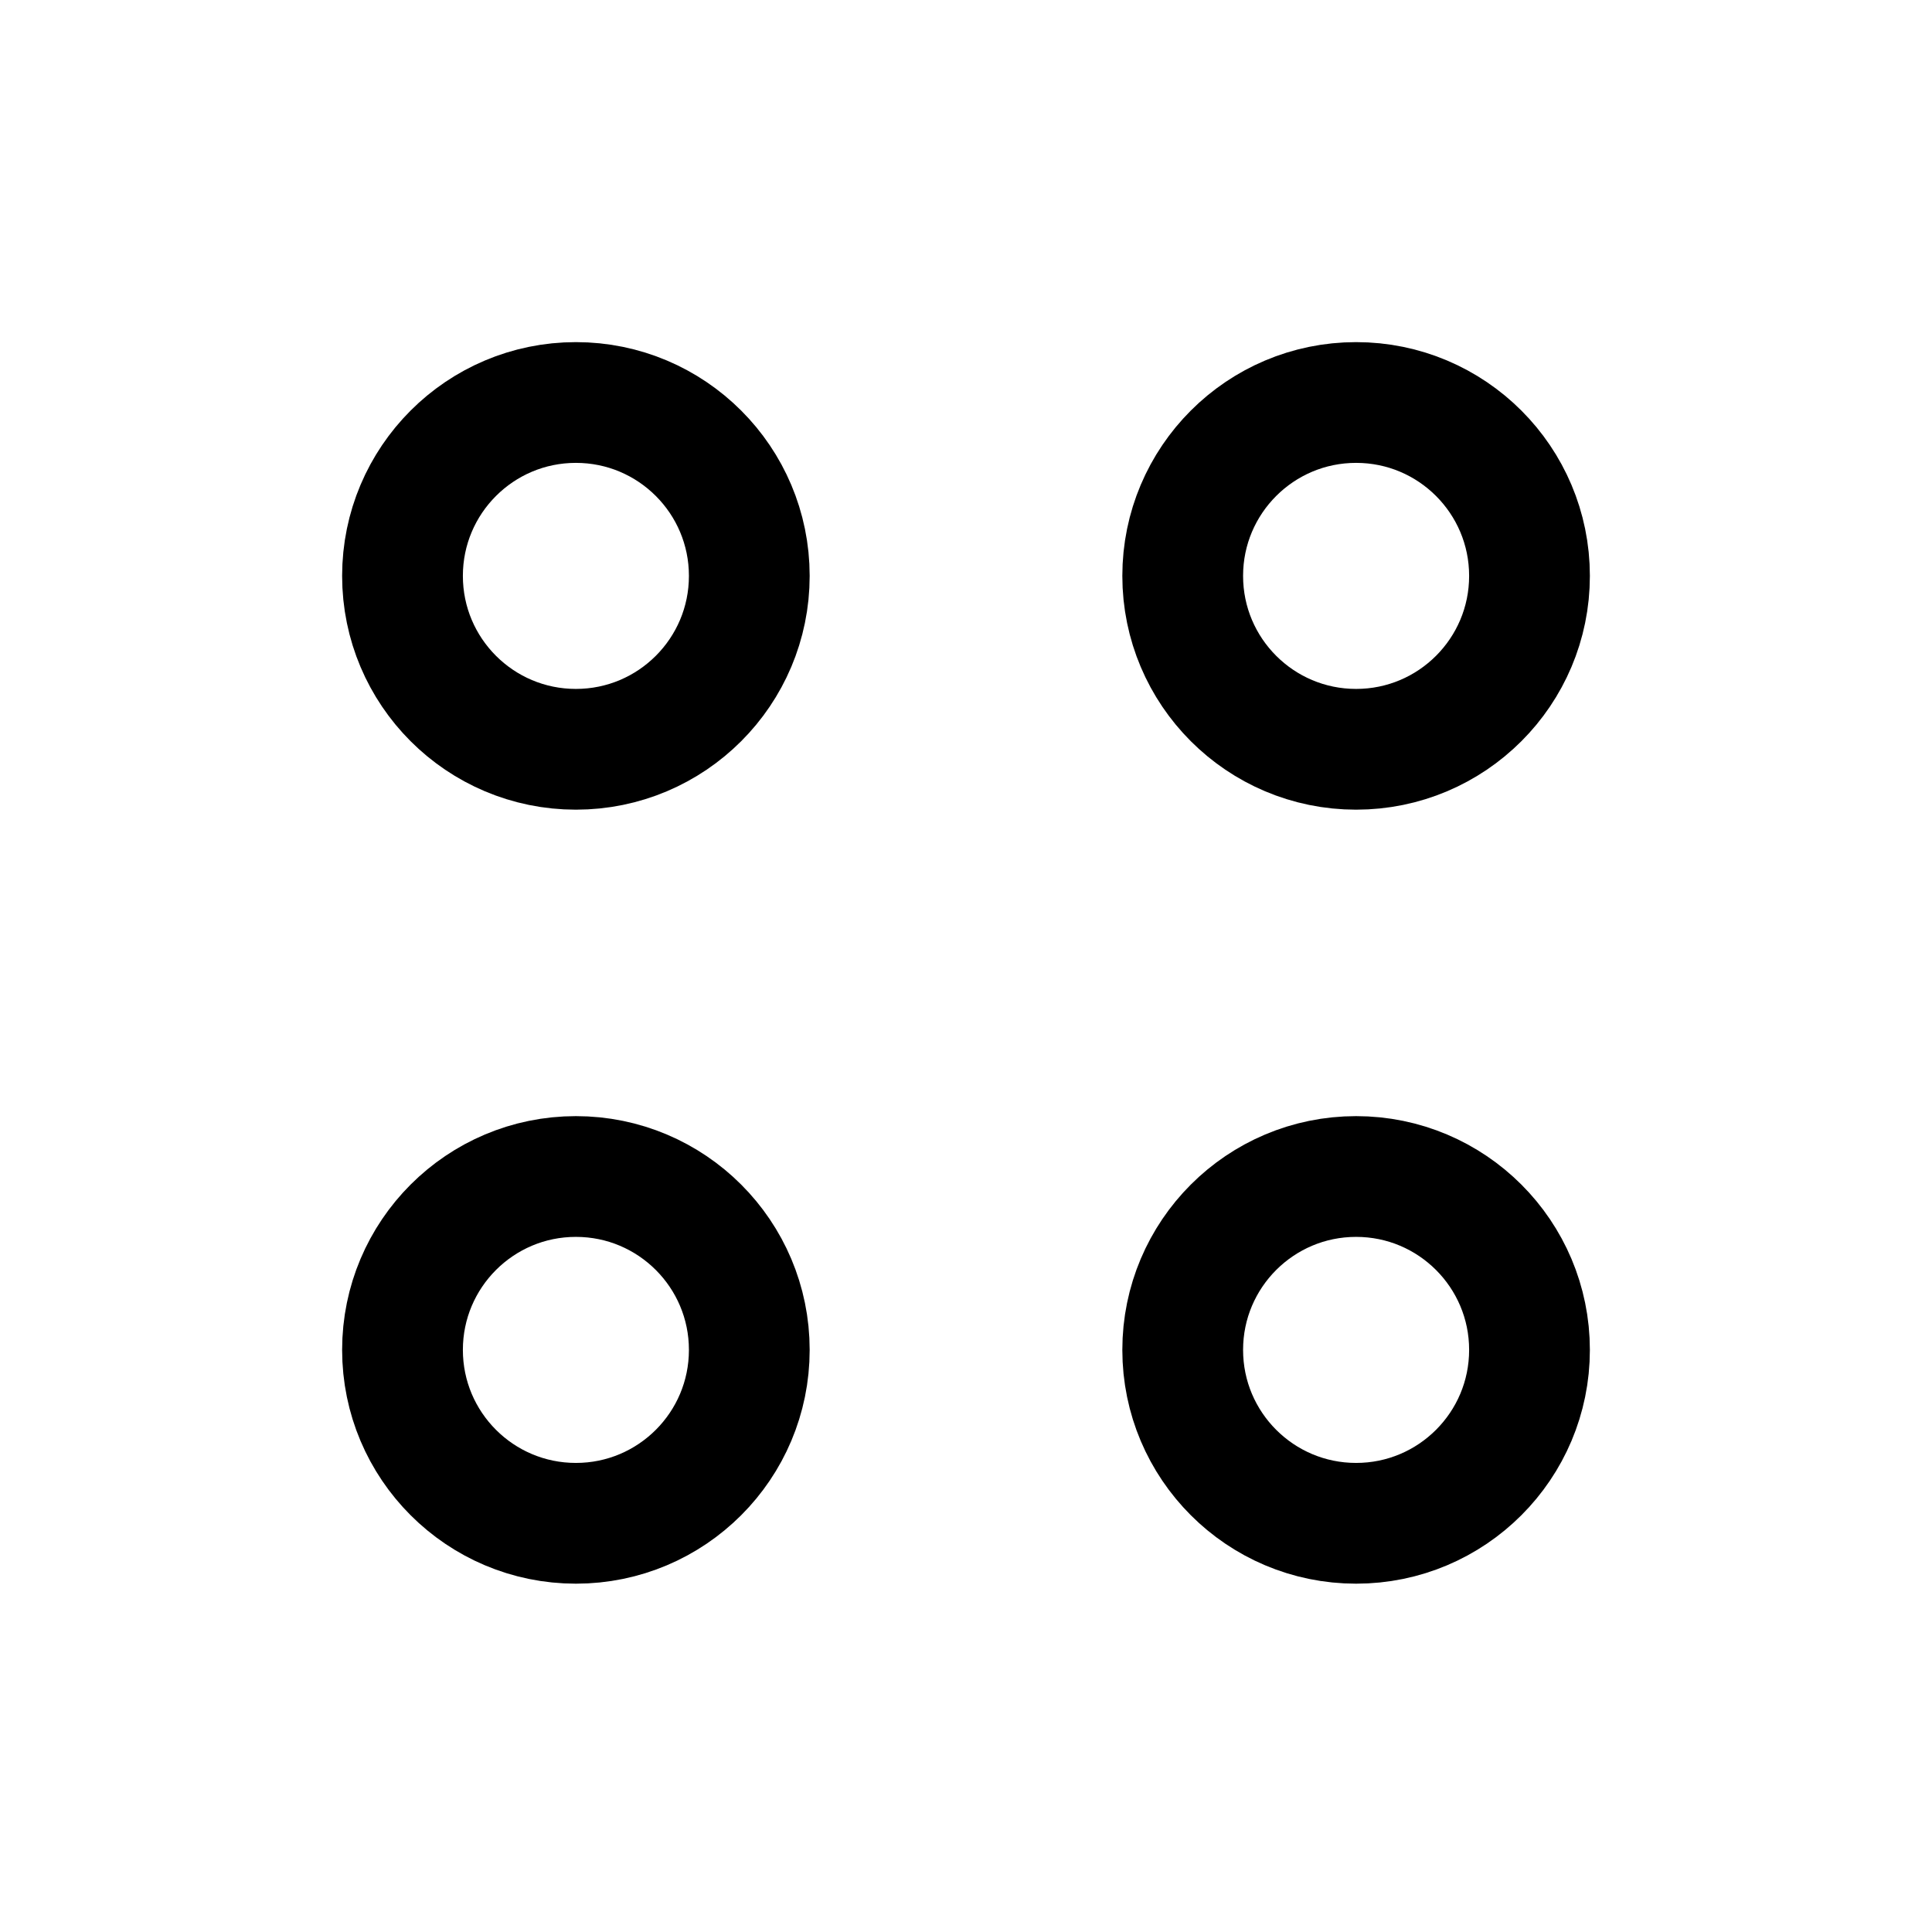 <?xml version="1.0" encoding="UTF-8"?>
<svg xmlns="http://www.w3.org/2000/svg" width="24" height="24" viewBox="0 0 24 24" fill="none">
  <circle cx="7.154" cy="7.154" r="2.154" stroke="#000000" stroke-width="1.5"></circle>
  <circle cx="7.154" cy="16.769" r="2.154" stroke="#000000" stroke-width="1.5"></circle>
  <circle cx="16.846" cy="7.154" r="2.154" stroke="#000000" stroke-width="1.5"></circle>
  <circle cx="16.846" cy="16.769" r="2.154" stroke="#000000" stroke-width="1.5"></circle>
</svg>
